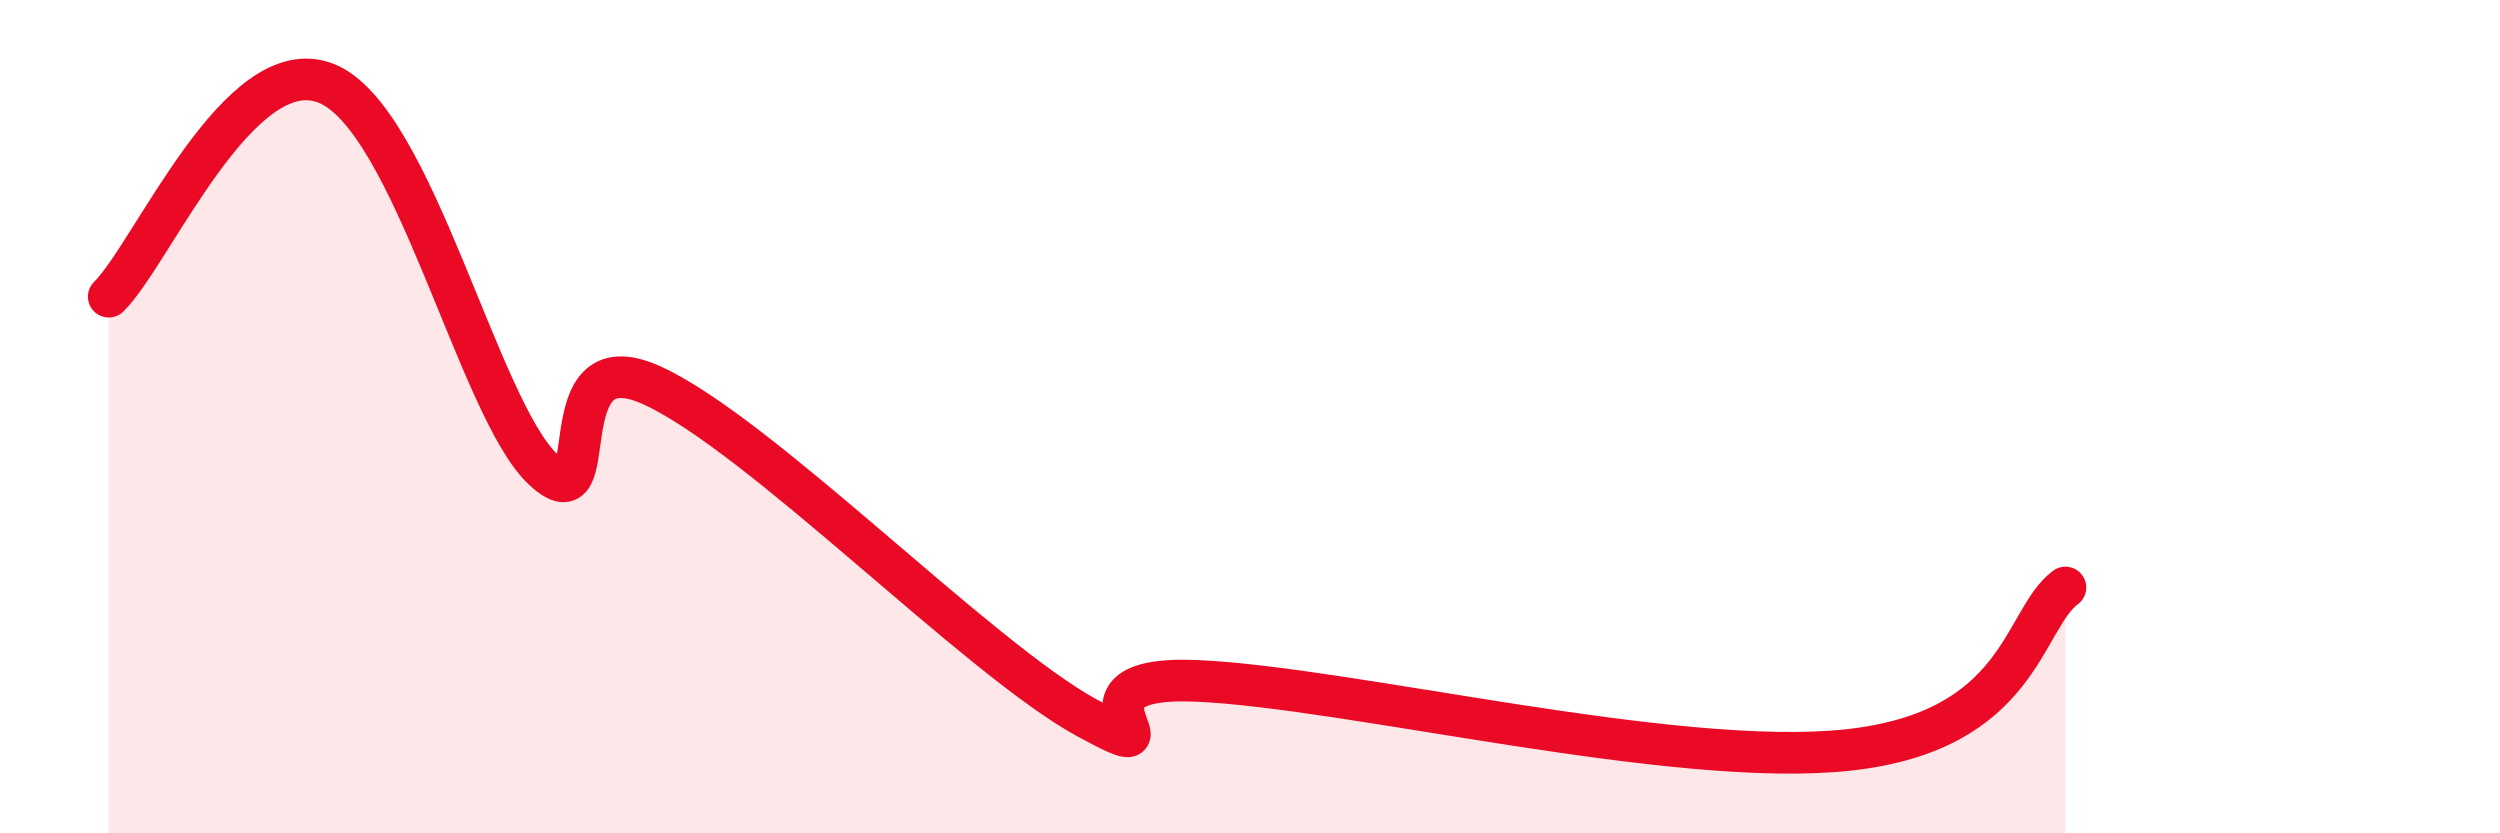 
    <svg width="60" height="20" viewBox="0 0 60 20" xmlns="http://www.w3.org/2000/svg">
      <path
        d="M 2.61,7.12 C 3.65,6.1 5.74,1.17 7.83,2 C 9.92,2.83 11.48,9.82 13.04,11.27 C 14.6,12.72 13.04,8.06 15.65,9.25 C 18.26,10.44 23.48,15.81 26.09,17.23 C 28.7,18.65 25.05,16.19 28.7,16.34 C 32.35,16.49 40.18,18.45 44.35,18 C 48.52,17.55 48.53,14.88 49.57,14.1L49.57 20L2.61 20Z"
        fill="#EB0A25"
        opacity="0.1"
        stroke-linecap="round"
        stroke-linejoin="round"
      />
      <path
        d="M 2.61,7.12 C 3.65,6.1 5.74,1.17 7.83,2 C 9.92,2.83 11.48,9.82 13.04,11.27 C 14.6,12.72 13.04,8.06 15.65,9.25 C 18.26,10.44 23.48,15.81 26.09,17.23 C 28.7,18.65 25.05,16.19 28.7,16.34 C 32.35,16.49 40.18,18.45 44.35,18 C 48.52,17.55 48.53,14.88 49.57,14.1"
        stroke="#EB0A25"
        stroke-width="1"
        fill="none"
        stroke-linecap="round"
        stroke-linejoin="round"
      />
    </svg>
  